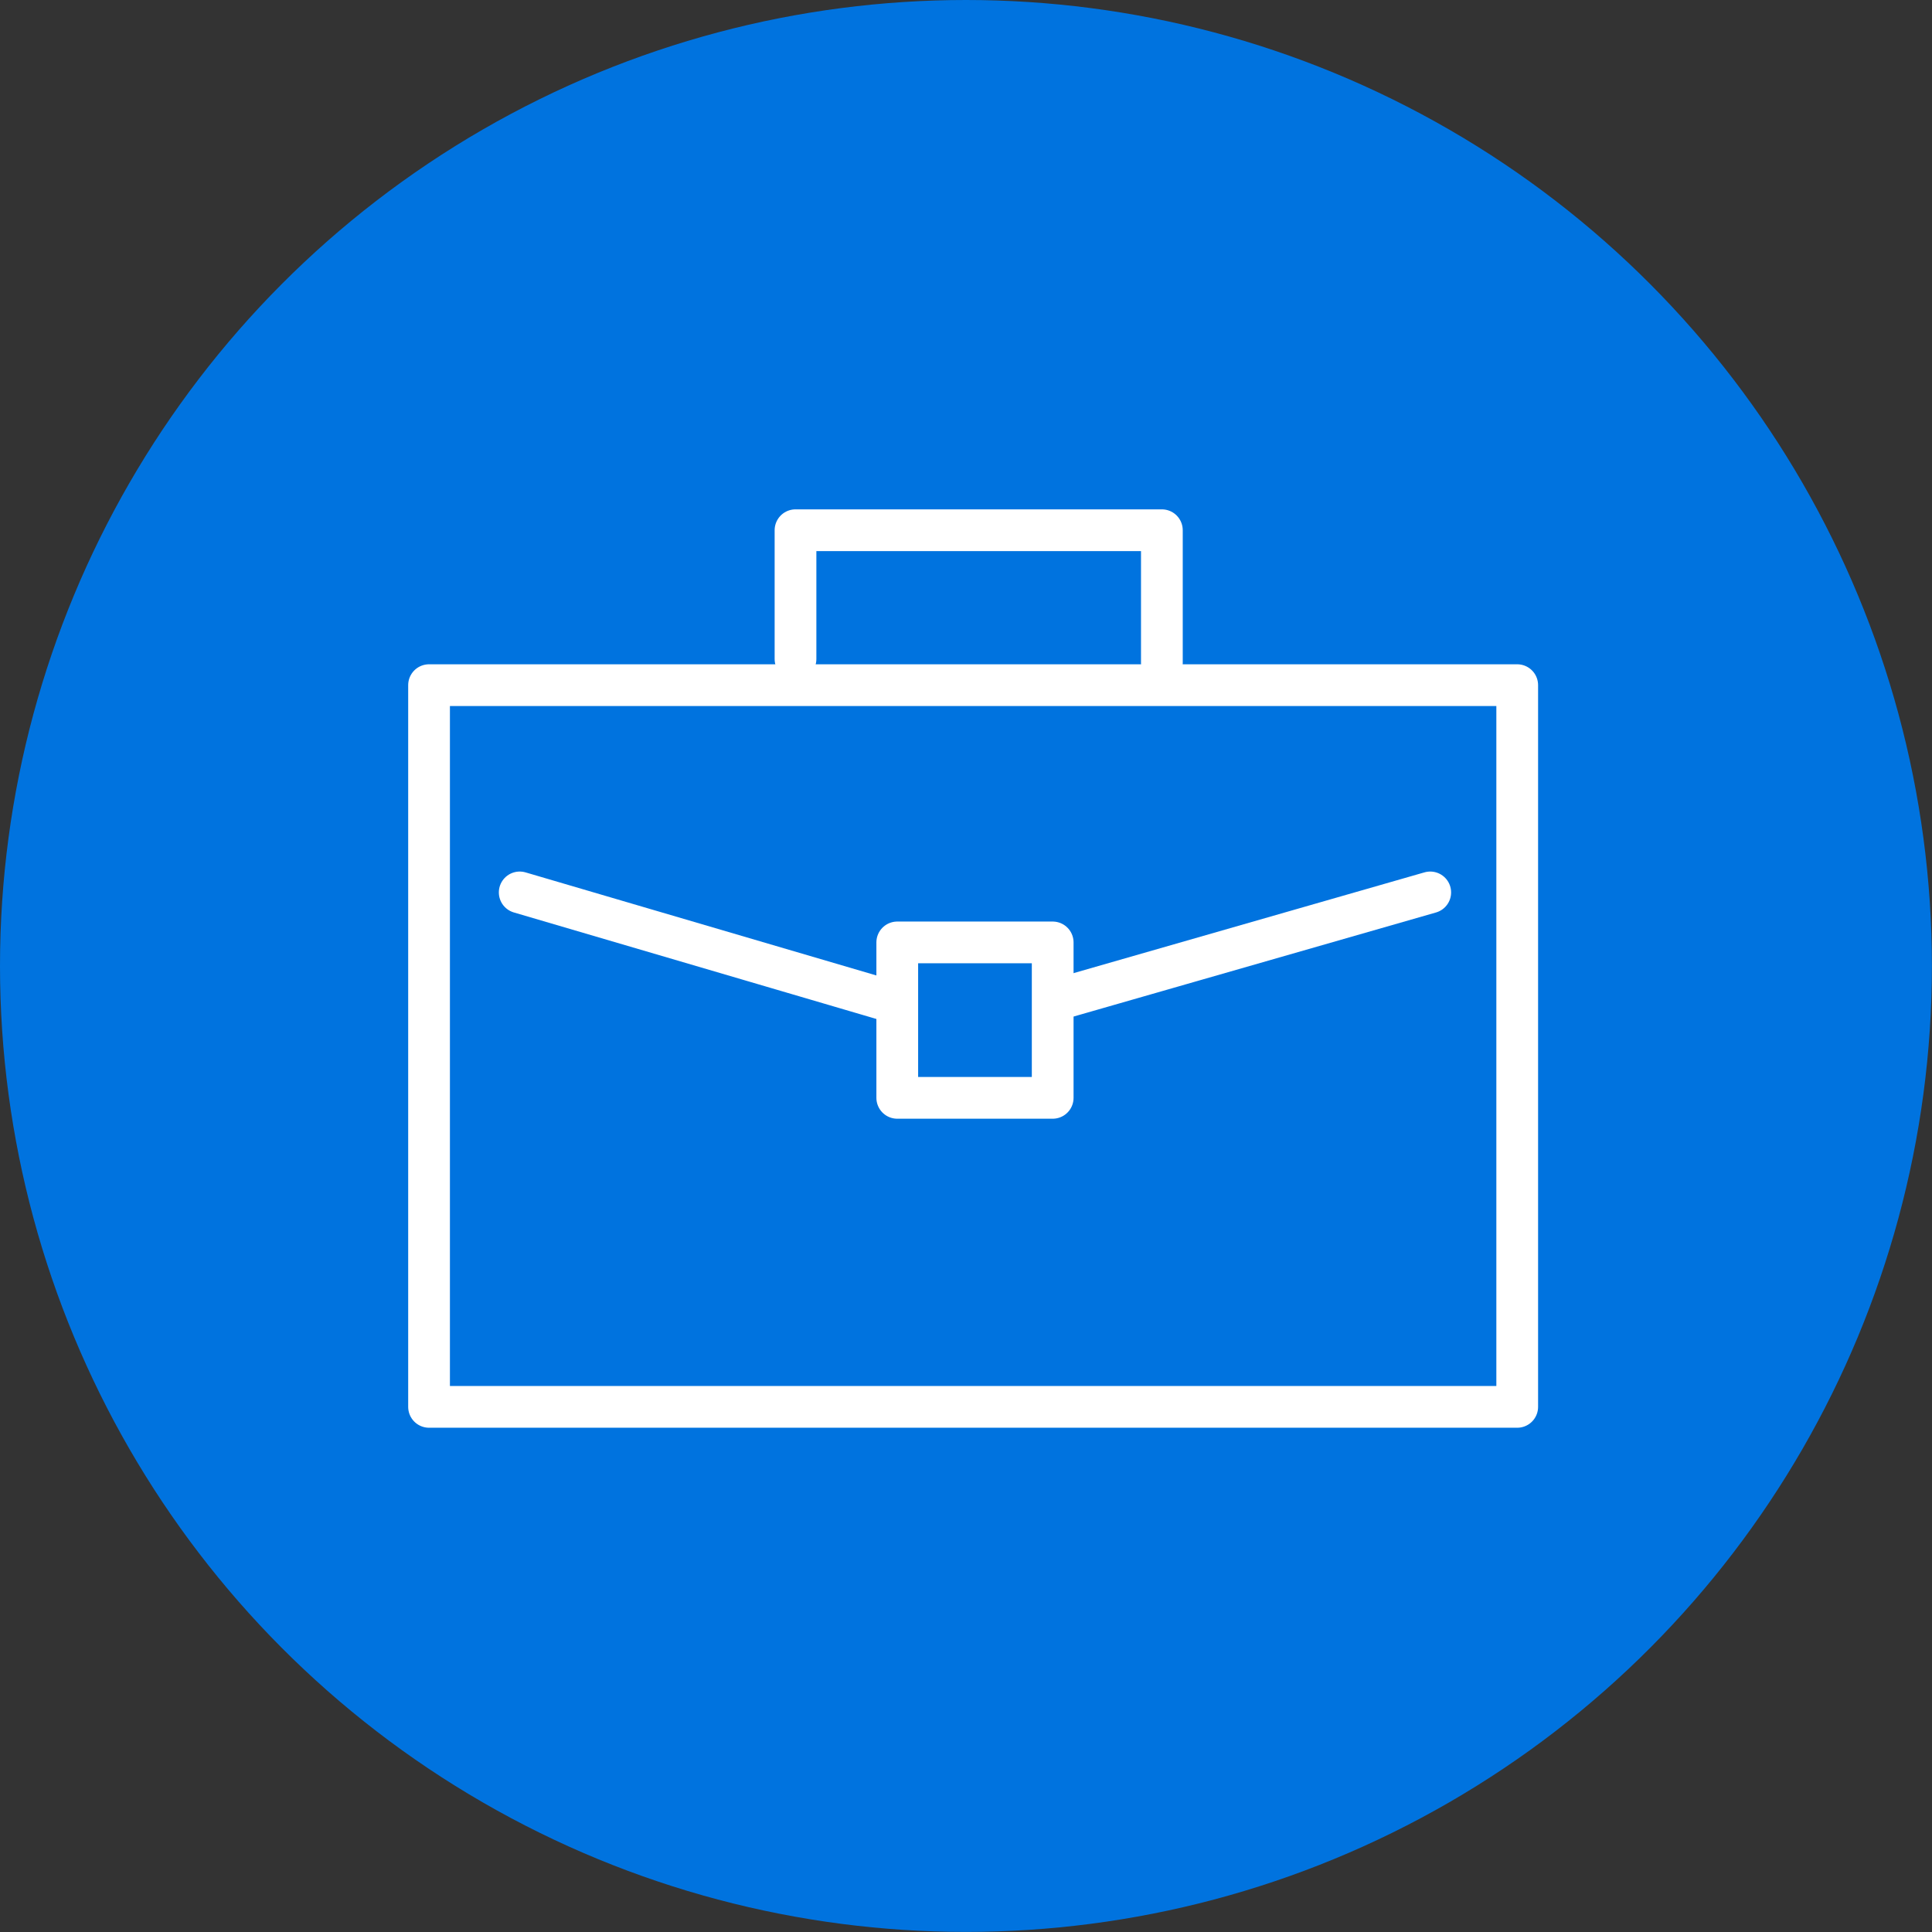 <svg xmlns="http://www.w3.org/2000/svg" viewBox="0 0 231.45 231.45"><rect x="0" y="0" width="231.45" height="231.45" fill="#333333" stroke="none"/><defs><style>.cls-1{fill:#0073df;}.cls-2{fill:none;stroke:#fff;stroke-linecap:round;stroke-linejoin:round;stroke-width:5px;}</style></defs><g id="Layer_2" data-name="Layer 2"><g id="Layer_1-2" data-name="Layer 1"><circle class="cls-1" cx="115.72" cy="115.72" r="115.72"/><rect class="cls-2" x="51.4" y="82.08" width="130.36" height="86.46"/><polyline class="cls-2" points="95.3 78.95 95.3 63.52 139.19 63.52 139.19 79.42"/><line class="cls-2" x1="126.56" y1="119.77" x2="171.34" y2="106.91"/><line class="cls-2" x1="62.26" y1="106.91" x2="106.03" y2="119.77"/><rect class="cls-2" x="107.49" y="112.9" width="18.62" height="18.62"/></g></g></svg>